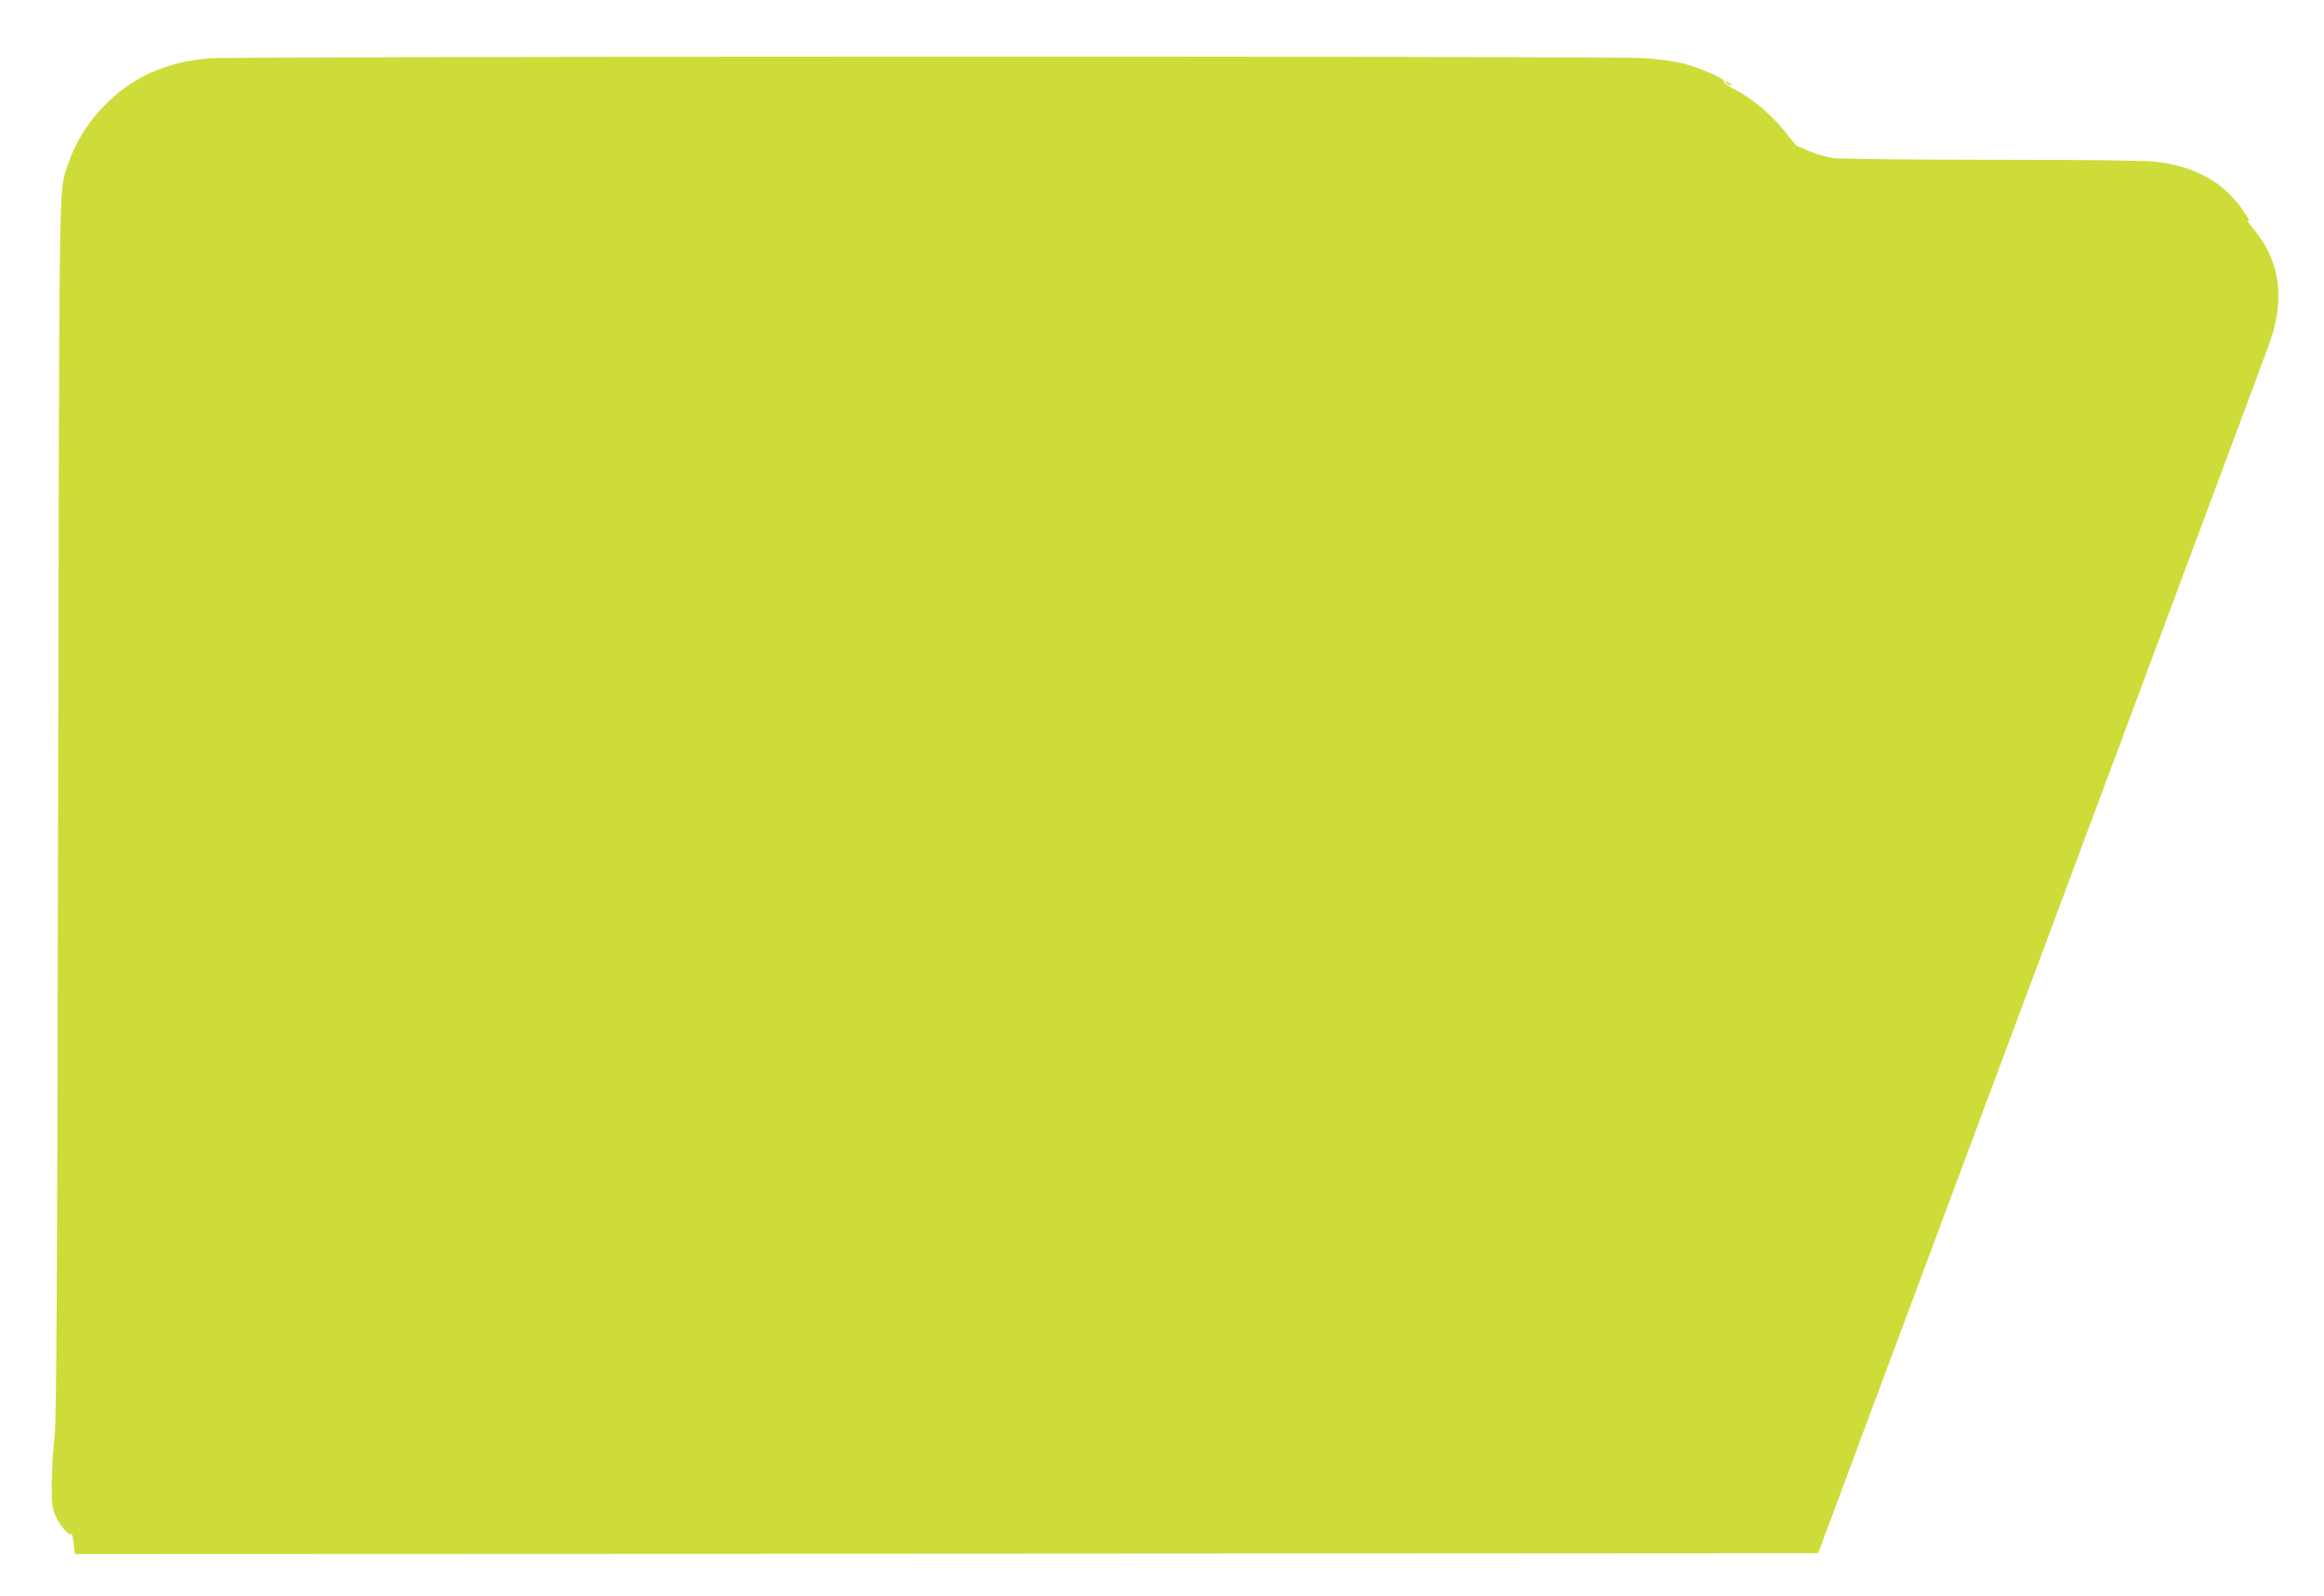 <?xml version="1.0" standalone="no"?>
<!DOCTYPE svg PUBLIC "-//W3C//DTD SVG 20010904//EN"
 "http://www.w3.org/TR/2001/REC-SVG-20010904/DTD/svg10.dtd">
<svg version="1.0" xmlns="http://www.w3.org/2000/svg"
 width="1280pt" height="879pt" viewBox="0 0 1280 879"
 preserveAspectRatio="xMidYMid meet">
<g transform="translate(0,879) scale(0.1,-0.1)"
fill="#cddc39" stroke="none">
<path d="M1160 8469 c-247 -18 -442 -107 -600 -276 -83 -87 -152 -203 -187
-313 -50 -157 -46 72 -53 -3540 -5 -2784 -9 -3375 -20 -3470 -8 -63 -14 -176
-15 -250 0 -118 3 -141 22 -182 25 -56 79 -115 86 -96 2 7 8 -15 12 -50 l8
-62 4800 2 4801 3 71 190 c39 105 105 282 147 395 69 185 207 555 653 1750 79
212 261 700 405 1085 144 385 369 988 500 1340 590 1581 699 1873 715 1920 80
236 50 441 -88 607 -28 34 -45 58 -38 53 29 -17 -38 83 -94 140 -100 102 -235
163 -410 184 -57 7 -384 11 -900 11 -445 0 -840 5 -876 9 -37 5 -95 22 -130
37 -35 16 -67 29 -70 29 -4 0 -23 23 -44 50 -86 115 -199 212 -313 269 -29 15
-50 31 -47 37 9 14 -132 76 -227 100 -44 11 -140 24 -212 29 -164 12 -7737 10
-7896 -1z"/>
<path d="M9510 8330 c8 -5 20 -10 25 -10 6 0 3 5 -5 10 -8 5 -19 10 -25 10 -5
0 -3 -5 5 -10z"/>
</g>
</svg>
